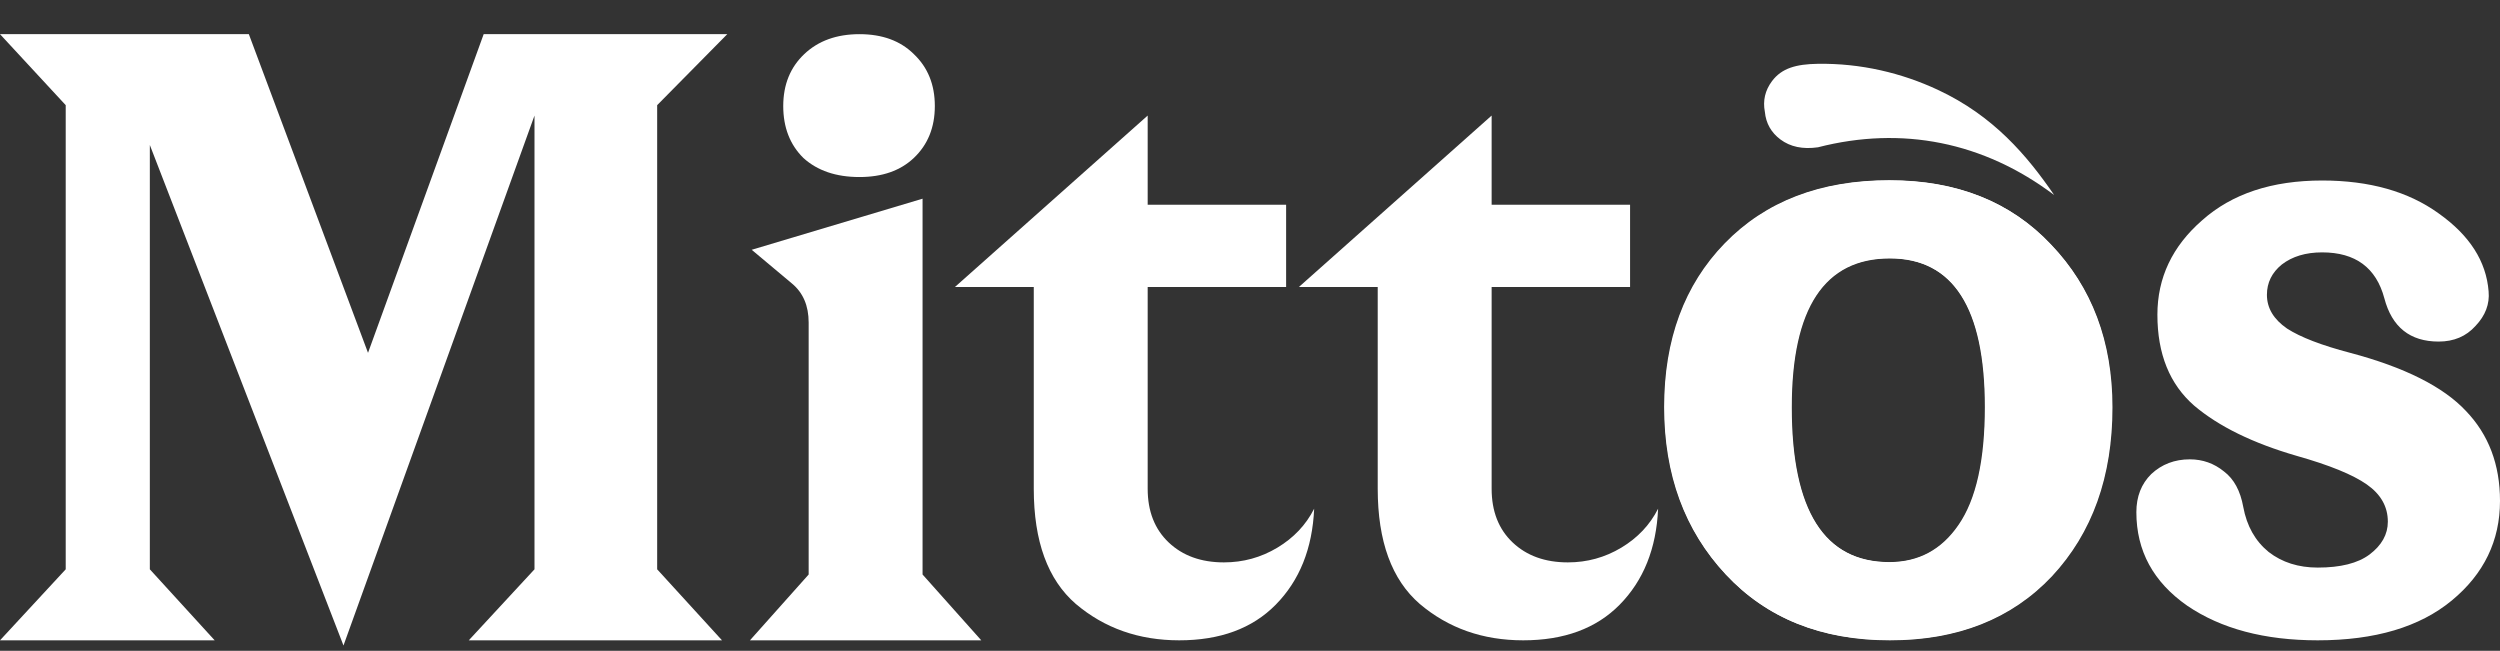 <svg width="242" height="63" viewBox="0 0 242 63" fill="none" xmlns="http://www.w3.org/2000/svg">
<rect x="0" y="0" width="242" height="63" fill="#333333" stroke="none"/>
<path d="M70.399 3.307L63.614 10.18V55.109L69.89 61.983H45.378L51.739 55.109V11.186L33.249 62.486L14.504 14.036V55.109L20.78 61.983H0L6.361 55.109V10.18L0 3.307H24.088L35.624 34.154L46.82 3.307H70.399Z" fill="white"/>
<path d="M89.304 55.612L94.987 61.983H72.595L78.278 55.612V31.22C78.278 29.599 77.741 28.342 76.666 27.448L72.765 24.179L89.304 19.233V55.612ZM77.769 15.293C76.468 14.008 75.818 12.332 75.818 10.264C75.818 8.196 76.497 6.52 77.854 5.235C79.211 3.949 80.992 3.307 83.197 3.307C85.403 3.307 87.156 3.949 88.456 5.235C89.813 6.52 90.492 8.196 90.492 10.264C90.492 12.332 89.813 14.008 88.456 15.293C87.156 16.523 85.403 17.137 83.197 17.137C80.936 17.137 79.126 16.523 77.769 15.293Z" fill="white"/>
<path d="M127.211 49.242C127.041 53.097 125.797 56.199 123.479 58.546C121.217 60.837 118.107 61.983 114.149 61.983C110.247 61.983 106.911 60.809 104.14 58.462C101.426 56.115 100.069 52.399 100.069 47.314V27.783H92.435L111.095 11.186V19.82H124.496V27.783H111.095V47.314C111.095 49.493 111.774 51.225 113.131 52.511C114.488 53.796 116.269 54.439 118.474 54.439C120.34 54.439 122.065 53.964 123.648 53.014C125.232 52.064 126.419 50.806 127.211 49.242Z" fill="white"/>
<path d="M160.505 49.242C160.335 53.097 159.091 56.199 156.773 58.546C154.511 60.837 151.401 61.983 147.443 61.983C143.541 61.983 140.205 60.809 137.435 58.462C134.72 56.115 133.363 52.399 133.363 47.314V27.783H125.73L144.39 11.186V19.82H157.791V27.783H144.39V47.314C144.39 49.493 145.068 51.225 146.425 52.511C147.782 53.796 149.563 54.439 151.769 54.439C153.635 54.439 155.359 53.964 156.943 53.014C158.526 52.064 159.713 50.806 160.505 49.242Z" fill="white"/>
<path d="M167.082 55.612C163.124 51.365 161.145 45.972 161.145 39.434C161.145 32.896 163.095 27.615 166.997 23.592C170.955 19.512 176.27 17.473 182.943 17.473C189.445 17.473 194.648 19.54 198.549 23.676C202.507 27.811 204.487 33.064 204.487 39.434C204.487 46.14 202.536 51.589 198.634 55.78C194.732 59.915 189.502 61.983 182.943 61.983C176.327 61.983 171.04 59.859 167.082 55.612ZM173.443 39.434C173.443 49.437 176.61 54.439 182.943 54.439C185.77 54.439 188.004 53.237 189.643 50.834C191.34 48.376 192.188 44.575 192.188 39.434C192.188 29.823 189.106 25.017 182.943 25.017C176.61 25.017 173.443 29.823 173.443 39.434Z" fill="white"/>
<path d="M224.358 54.942C226.563 54.942 228.231 54.523 229.362 53.684C230.55 52.79 231.143 51.728 231.143 50.499C231.143 49.046 230.465 47.845 229.108 46.895C227.751 45.945 225.489 45.023 222.322 44.128C218.081 42.899 214.773 41.279 212.398 39.267C210.024 37.199 208.836 34.265 208.836 30.465C208.836 26.889 210.278 23.843 213.162 21.329C216.046 18.758 219.919 17.473 224.782 17.473C229.362 17.473 233.122 18.535 236.063 20.658C239.06 22.782 240.671 25.296 240.897 28.202C241.01 29.431 240.586 30.549 239.625 31.555C238.72 32.561 237.533 33.064 236.063 33.064C233.292 33.064 231.539 31.667 230.804 28.873C230.012 25.911 228.005 24.43 224.782 24.43C223.199 24.43 221.898 24.821 220.88 25.604C219.919 26.386 219.438 27.364 219.438 28.537C219.438 29.823 220.089 30.912 221.389 31.806C222.69 32.645 224.725 33.427 227.496 34.154C232.755 35.551 236.487 37.423 238.692 39.77C240.897 42.061 242 44.967 242 48.487C242 52.343 240.445 55.556 237.335 58.127C234.225 60.697 229.899 61.983 224.358 61.983C219.212 61.983 215 60.865 211.72 58.63C208.44 56.339 206.8 53.321 206.8 49.577C206.8 48.068 207.281 46.839 208.242 45.889C209.26 44.939 210.504 44.464 211.974 44.464C213.218 44.464 214.321 44.855 215.282 45.637C216.244 46.364 216.866 47.509 217.148 49.074C217.488 50.918 218.307 52.371 219.608 53.433C220.909 54.439 222.492 54.942 224.358 54.942Z" fill="white"/>
<path d="M167.028 55.583C163.069 51.336 161.09 45.944 161.09 39.406C161.09 32.867 163.041 27.586 166.943 23.563C170.901 19.483 176.216 17.444 182.889 17.444C189.391 17.444 194.593 19.512 198.495 23.647C202.453 27.782 204.432 33.035 204.432 39.406C204.432 46.111 202.482 51.56 198.58 55.751C194.678 59.886 189.448 61.954 182.889 61.954C176.273 61.954 170.986 59.83 167.028 55.583ZM173.389 39.406C173.389 49.408 176.556 54.41 182.889 54.41C185.716 54.41 187.949 53.208 189.589 50.805C191.286 48.347 192.134 44.547 192.134 39.406C192.134 29.794 189.052 24.988 182.889 24.988C176.556 24.988 173.389 29.794 173.389 39.406Z" fill="white"/>
<path d="M198.846 18.882C192.014 13.728 184.103 12.17 175.978 14.258C174.514 14.469 173.303 14.216 172.345 13.5C171.448 12.828 170.946 11.94 170.84 10.834C170.629 9.743 170.86 8.748 171.531 7.851C172.472 6.594 173.875 6.21 175.953 6.177C180.148 6.112 184.103 7.072 187.579 8.694C192.973 11.211 196.209 15.047 198.846 18.882Z" fill="white"/>
</svg>
